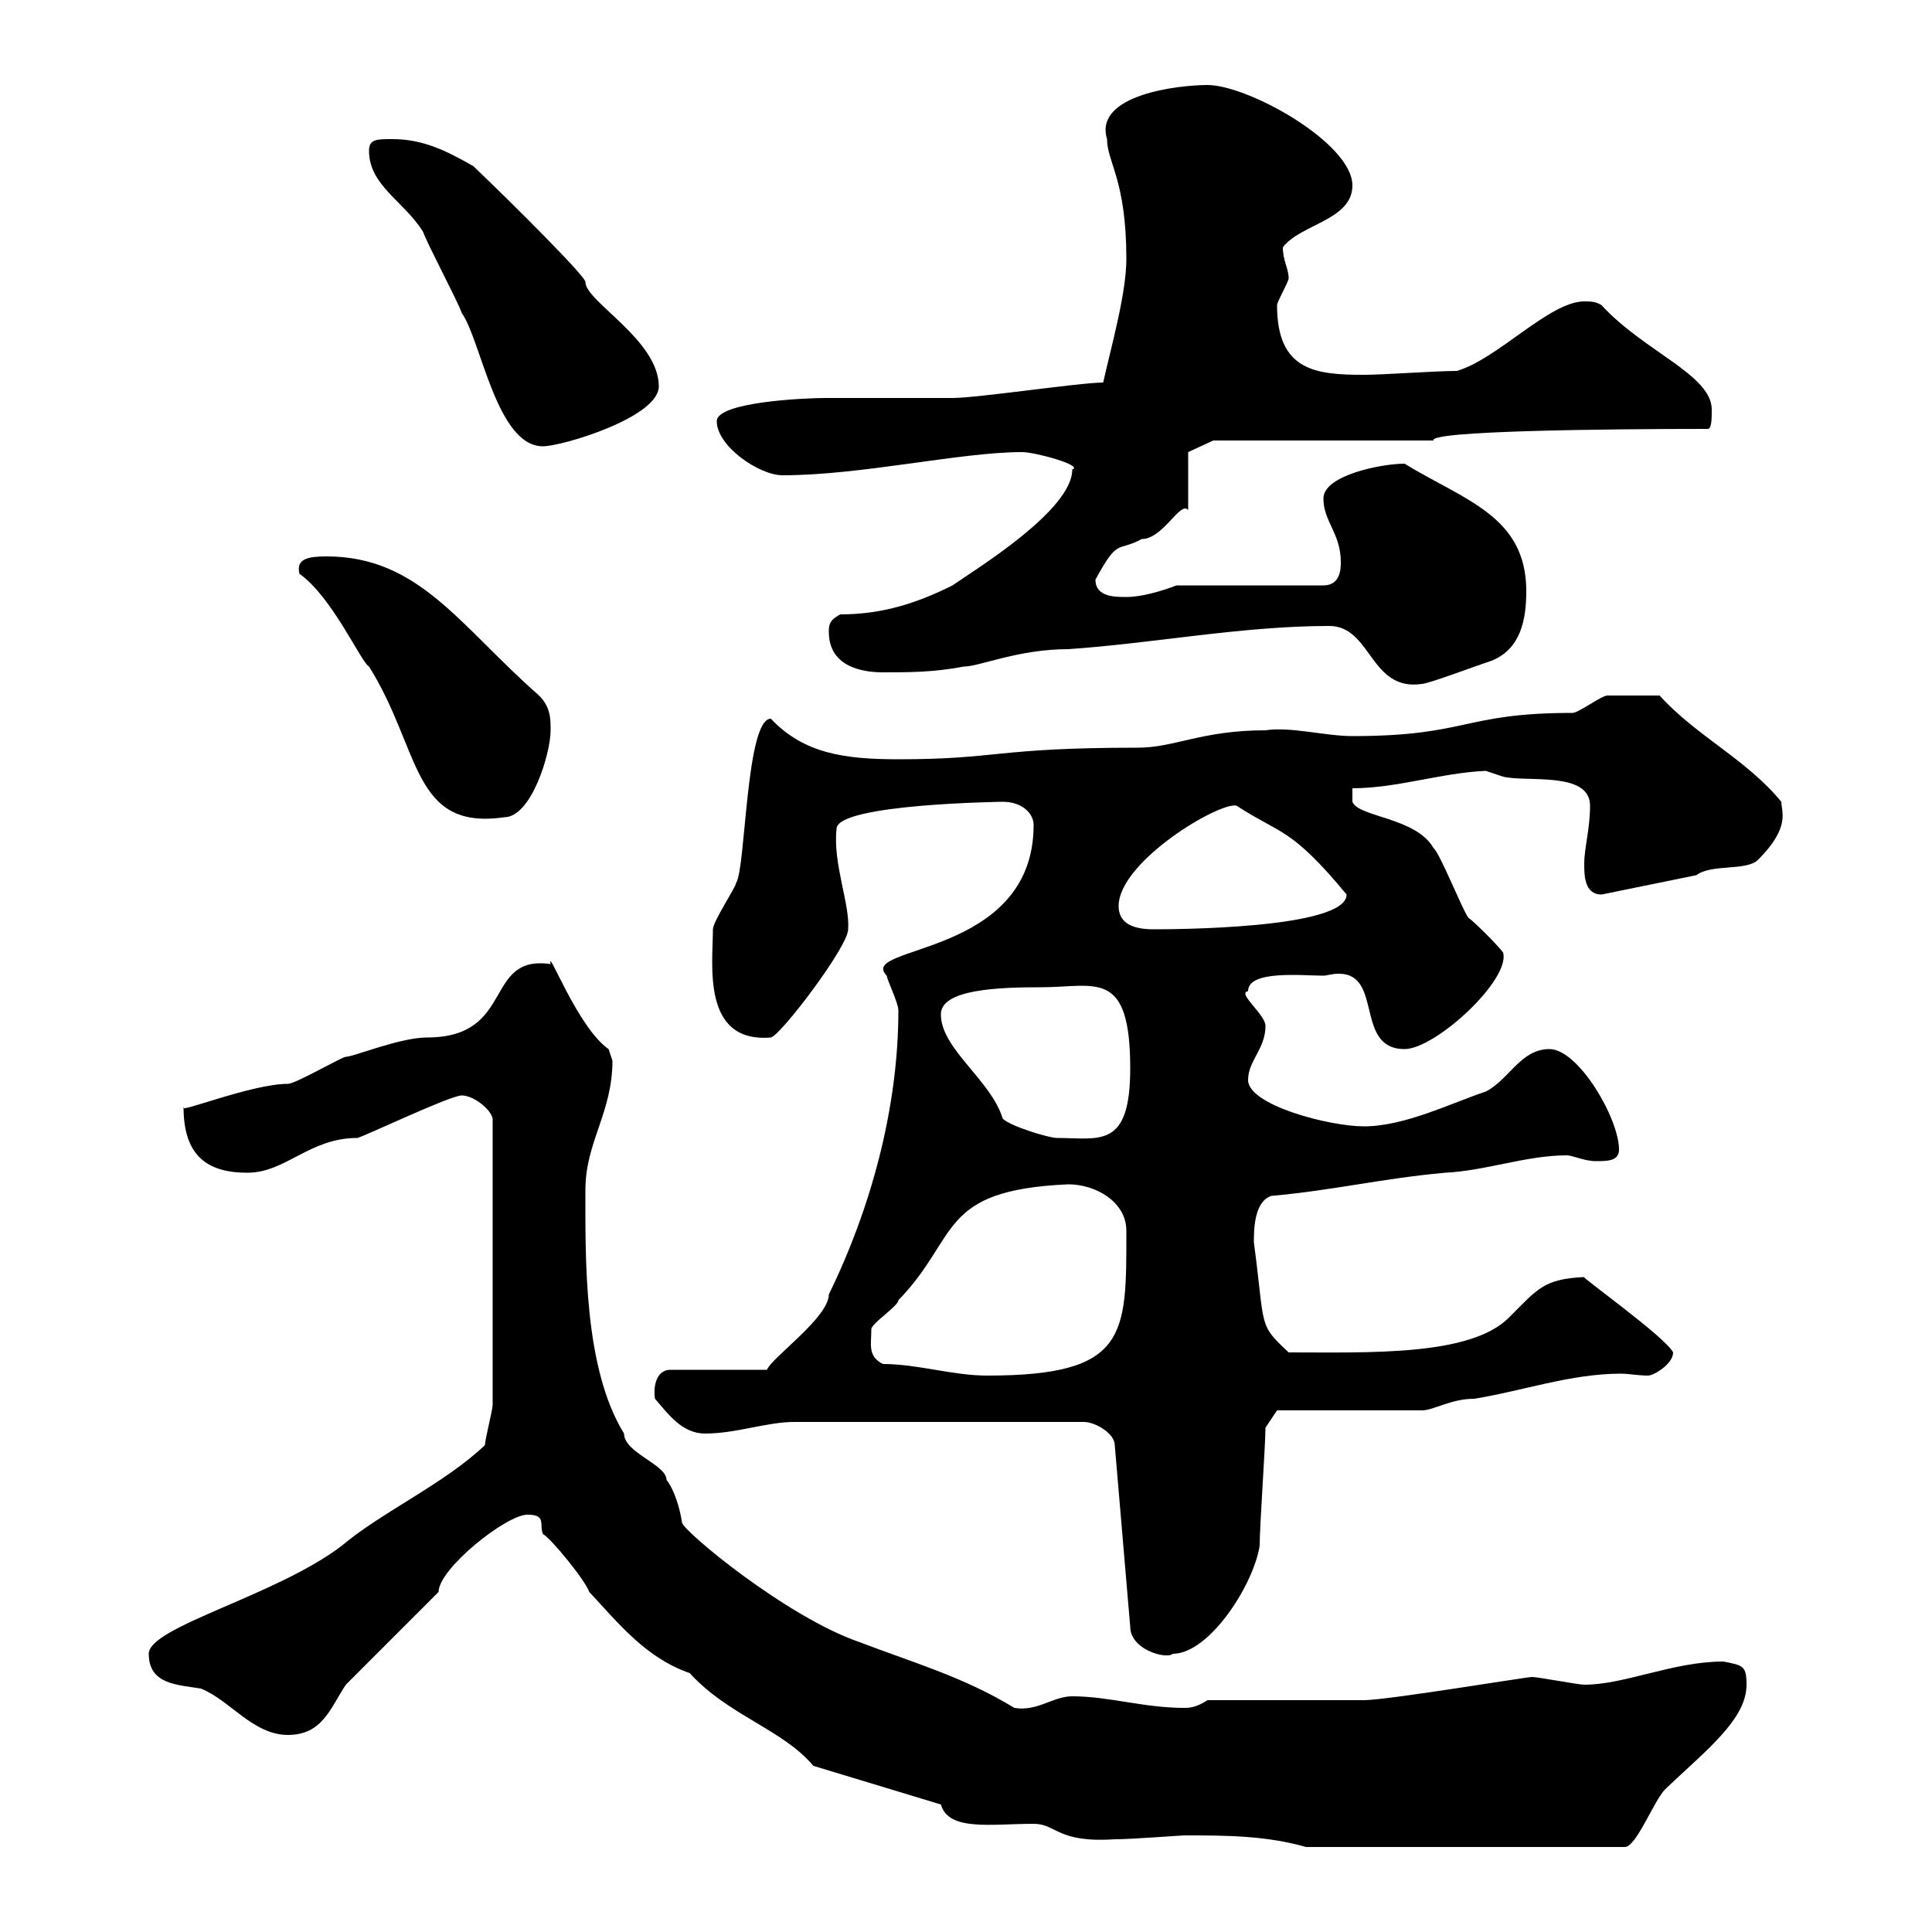 <svg xmlns="http://www.w3.org/2000/svg" xmlns:xlink="http://www.w3.org/1999/xlink" width="300" height="300"><path d="M183.90 285C190.20 285 196.50 285 202.80 286.80L252.30 286.80C254.10 286.80 256.80 279.60 258.60 277.80C264.90 271.80 271.20 267 271.20 261.60C271.20 258.60 270.60 258.60 267.60 258C259.80 258 252.30 261.60 246 261.60C245.10 261.60 238.80 260.40 237.90 260.40C237 260.40 215.40 264 211.80 264C208.20 264 191.10 264 187.50 264C185.70 265.20 184.50 265.20 183.90 265.20C177.60 265.20 172.20 263.40 166.50 263.40C163.50 263.40 161.10 265.80 157.50 265.20C149.70 260.40 141.30 258 133.50 255C122.10 251.10 105.90 237.60 105.90 236.40C105.60 234.30 104.70 231.30 103.50 229.80C103.50 227.40 96.90 225.60 96.90 222.60C90.60 212.40 90.90 195.30 90.90 184.80C90.90 177.30 95.10 172.80 95.10 164.70C95.10 164.70 94.50 162.90 94.50 162.90C89.70 159.60 84.90 146.70 85.50 149.70C75 148.20 80.10 161.10 66.30 161.10C62.10 161.10 54.90 164.10 53.70 164.10C53.10 164.10 45.90 168.30 44.70 168.30C39 168.30 27.30 173.10 28.50 171.90C28.50 179.40 32.10 182.10 38.40 182.10C44.40 182.10 48 176.70 55.50 176.70C56.70 176.40 69.90 170.10 71.70 170.10C73.50 170.10 76.20 172.20 76.50 173.70L76.50 218.10C76.50 219 75.30 223.50 75.30 224.40C69 230.40 59.10 234.90 53.10 240C42.90 247.80 23.10 252.60 23.10 256.80C23.10 261.60 27.60 261.60 31.20 262.20C35.70 264 39.30 269.40 44.70 269.40C50.10 269.40 51.30 265.20 53.70 261.60C55.50 259.80 66.30 249 68.10 247.20C68.10 243.60 78.60 235.20 81.90 235.20C84.90 235.20 83.70 236.70 84.30 238.20C85.50 238.80 90.90 245.40 91.50 247.20C96 252 100.20 257.40 107.10 259.80C113.10 266.40 121.50 268.50 126.30 274.20L146.10 280.20C147.30 284.40 153.90 283.20 160.50 283.20C164.10 283.20 164.10 286.20 173.10 285.60C175.80 285.60 183.30 285 183.90 285ZM109.50 222.60C114.30 222.60 119.10 220.80 123.30 220.80L168.30 220.80C170.10 220.80 173.10 222.60 173.10 224.40L175.50 252.60C175.50 256.20 181.20 257.70 182.10 256.80C187.80 256.80 194.70 246 195.60 240C195.60 237 196.50 224.40 196.50 221.70L198.30 219L220.80 219C222.60 219 225.30 217.20 228.90 217.20C236.40 216 243.90 213.30 251.70 213.30C252.90 213.30 254.40 213.60 255.90 213.60C256.80 213.60 259.80 211.80 259.80 210C258.60 207.60 245.10 198 246 198.30C239.70 198.60 238.80 200.10 234.30 204.60C228.30 210.60 212.70 210 200.10 210C195.30 205.50 196.50 206.40 194.70 192.90C194.70 191.10 194.70 186.60 197.40 185.70C207.30 184.80 214.50 183 224.40 182.10C230.70 181.80 237 179.40 243.30 179.40C244.20 179.40 246 180.30 247.80 180.30C249.60 180.30 251.40 180.30 251.40 178.50C251.40 173.70 245.10 162.90 240.60 162.90C236.10 162.90 234.30 167.70 230.70 169.50C225.30 171.30 218.10 174.90 211.80 174.90C206.40 174.90 193.80 171.60 193.80 167.70C193.80 164.70 196.50 162.90 196.50 159.30C196.50 157.50 192 154.20 193.80 153.90C193.80 150.60 202.20 151.50 205.50 151.50C206.10 151.50 206.70 151.20 207.90 151.20C214.80 151.20 210.30 162.90 218.10 162.90C222.90 162.90 234.60 152.10 233.40 147.90C232.50 146.70 228.90 143.10 228 142.50C227.10 141.30 223.50 132.30 222.60 131.70C219.90 126.90 210.90 126.90 210 124.50C210 124.50 210 122.40 210 122.40C216.90 122.40 223.80 120 230.70 119.70C230.70 119.70 233.40 120.60 233.40 120.60C237 121.50 246.90 119.70 246.90 125.10C246.90 128.70 246 131.70 246 134.10C246 135.90 246 138.90 248.70 138.90L263.40 135.90C265.80 134.10 271.20 135.30 273 133.50C278.10 128.40 276.60 126 276.60 124.50C271.20 117.90 263.40 114.30 257.70 108C254.40 108 250.50 108 249.60 108C248.70 108 245.10 110.70 244.20 110.70C227.10 110.70 228 114.30 210 114.30C205.80 114.30 200.40 112.80 196.50 113.40C186.60 113.40 182.40 116.10 176.70 116.10C154.50 116.10 155.10 117.90 139.50 117.90C131.10 117.90 124.80 117 119.70 111.60C115.80 111.60 115.80 135 114.30 137.10C114.30 137.70 110.70 143.10 110.70 144.30C110.70 149.70 108.90 162 119.70 161.10C121.20 160.80 131.70 147 131.70 144.30C132 140.40 129.30 134.10 129.90 128.70C129.90 124.80 156 124.50 155.70 124.50C158.70 124.50 160.50 126.30 160.50 128.10C160.50 148.80 132.90 146.70 137.70 151.50C137.70 152.10 139.50 155.70 139.50 156.90C139.50 171.90 135.30 187.50 128.70 201C128.70 204.60 119.70 210.90 119.10 212.70L104.10 212.70C102 212.70 101.40 215.10 101.70 217.20C103.80 219.60 105.90 222.60 109.50 222.60ZM137.10 211.80C134.70 210.60 135.30 208.80 135.30 206.40C135.30 205.50 139.50 202.80 139.50 201.90C149.10 192 145.50 184.80 165.90 183.90C170.10 183.90 174.90 186.60 174.90 191.10C174.90 207.30 175.20 213.60 153.30 213.60C147.90 213.60 142.50 211.80 137.10 211.80ZM155.70 173.70C153.90 167.70 146.10 162.90 146.10 157.50C146.10 153.60 155.10 153.30 161.70 153.30C170.10 153.30 175.50 150.30 175.50 165.90C175.50 178.50 170.70 176.70 164.10 176.70C162.90 176.70 156.90 174.90 155.70 173.70ZM173.70 140.70C173.70 133.80 189.30 124.50 192 125.10C198.90 129.60 200.40 128.40 209.10 138.90C209.10 144.30 181.50 144.30 179.10 144.30C175.50 144.30 173.70 143.10 173.70 140.70ZM57.30 103.50C65.40 116.40 63.90 129 78.30 126.90C82.50 126.90 85.50 117 85.50 113.40C85.50 111.60 85.50 109.80 83.70 108C71.40 97.20 65.10 86.40 50.70 86.40C48 86.40 45.90 86.70 46.50 89.10C51.60 92.70 56.10 102.90 57.30 103.50ZM206.40 97.20C213 97.20 212.70 107.40 220.80 106.20C221.70 106.20 228.90 103.50 231.60 102.60C236.10 100.80 237 96.30 237 91.80C237 80.10 227.40 77.70 218.10 72C214.50 72 205.50 73.80 205.50 77.40C205.50 81 208.20 82.80 208.20 87.30C208.20 88.20 208.20 90.90 205.50 90.90L182.70 90.90C180.30 91.80 177.30 92.70 174.90 92.70C173.10 92.70 170.10 92.70 170.10 90C173.70 83.40 173.40 85.80 177.30 83.70C180.60 83.70 183.30 77.70 184.50 79.20L184.50 70.20L188.40 68.40L222.60 68.40C221.70 66.90 249.30 66.60 265.20 66.60C265.80 66.60 265.80 64.80 265.80 63.60C265.80 58.20 255.30 54.60 248.70 47.40C247.80 46.80 246.90 46.80 246 46.80C240.60 46.80 232.50 55.80 226.20 57.60C222.90 57.60 214.80 58.20 211.80 58.20C204.30 58.20 198.30 57.60 198.30 47.40C198.30 46.80 200.10 43.80 200.10 43.20C200.10 41.70 199.20 40.50 199.20 38.40C201.90 34.80 210 34.20 210 28.80C210 22.20 193.80 13.20 187.50 13.20C183 13.20 169.80 14.70 171.90 21.60C171.90 25.20 174.90 27.90 174.90 40.20C174.90 45.60 172.50 54 171.30 59.40C167.70 59.40 151.80 61.80 147.90 61.80C146.10 61.80 129.90 61.80 128.10 61.80C125.10 61.80 111.30 62.40 111.30 65.40C111.30 69.30 117.90 73.80 121.50 73.80C133.80 73.80 149.10 70.20 158.70 70.20C160.80 70.20 168.30 72.30 166.50 72.90C166.50 79.20 151.80 88.20 147.90 90.90C142.50 93.60 137.10 95.40 130.50 95.40C128.70 96.30 128.70 97.20 128.70 98.10C128.70 103.50 133.80 104.40 137.10 104.40C141.30 104.40 144.90 104.40 149.70 103.50C152.10 103.50 158.10 100.80 165.90 100.80C179.10 99.90 192.90 97.20 206.40 97.20ZM57.30 23.40C57.30 28.80 62.70 31.20 65.70 36C66.30 37.80 71.10 46.80 71.70 48.60C74.70 52.80 77.10 69.30 84.30 69.30C87.30 69.30 102.30 64.80 102.30 60C102.30 52.80 90.90 46.80 90.90 43.80C91.20 43.20 79.80 31.80 73.50 25.80C69.30 23.40 65.70 21.60 60.90 21.60C58.50 21.60 57.30 21.60 57.30 23.40Z"/></svg>